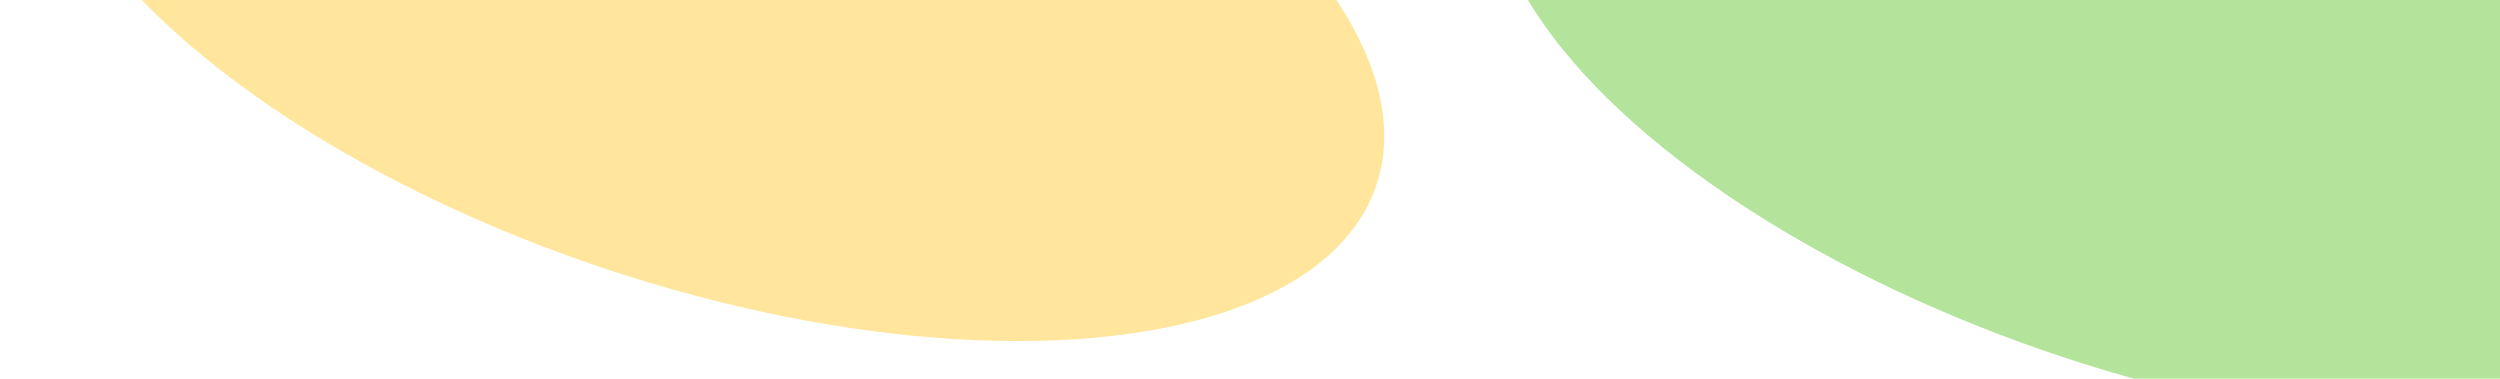 <svg width="330" height="50" viewBox="0 0 330 50" fill="none" xmlns="http://www.w3.org/2000/svg">
<g opacity="0.4" filter="url(#filter0_f_1919_3772)">
<ellipse cx="92.775" cy="42.55" rx="92.775" ry="42.55" transform="matrix(-0.949 -0.314 -0.314 0.949 129.98 -89.648)" fill="#1992FB"/>
</g>
<g opacity="0.4" filter="url(#filter1_f_1919_3772)">
<ellipse cx="92.775" cy="42.55" rx="92.775" ry="42.55" transform="matrix(-0.949 -0.314 -0.314 0.949 195.068 -16.019)" fill="#FFC107"/>
</g>
<g opacity="0.4" filter="url(#filter2_f_1919_3772)">
<ellipse cx="92.775" cy="42.55" rx="92.775" ry="42.55" transform="matrix(-0.949 -0.314 -0.314 0.949 387.101 -4.485)" fill="#43BA04"/>
</g>
<defs>
<filter id="filter0_f_1919_3772" x="-153.478" y="-221.175" width="364.017" height="285.49" filterUnits="userSpaceOnUse" color-interpolation-filters="sRGB">
<feFlood flood-opacity="0" result="BackgroundImageFix"/>
<feBlend mode="normal" in="SourceGraphic" in2="BackgroundImageFix" result="shape"/>
<feGaussianBlur stdDeviation="46.458" result="effect1_foregroundBlur_1919_3772"/>
</filter>
<filter id="filter1_f_1919_3772" x="-88.389" y="-147.545" width="364.017" height="285.49" filterUnits="userSpaceOnUse" color-interpolation-filters="sRGB">
<feFlood flood-opacity="0" result="BackgroundImageFix"/>
<feBlend mode="normal" in="SourceGraphic" in2="BackgroundImageFix" result="shape"/>
<feGaussianBlur stdDeviation="46.458" result="effect1_foregroundBlur_1919_3772"/>
</filter>
<filter id="filter2_f_1919_3772" x="103.644" y="-136.011" width="364.017" height="285.49" filterUnits="userSpaceOnUse" color-interpolation-filters="sRGB">
<feFlood flood-opacity="0" result="BackgroundImageFix"/>
<feBlend mode="normal" in="SourceGraphic" in2="BackgroundImageFix" result="shape"/>
<feGaussianBlur stdDeviation="46.458" result="effect1_foregroundBlur_1919_3772"/>
</filter>
</defs>
</svg>

